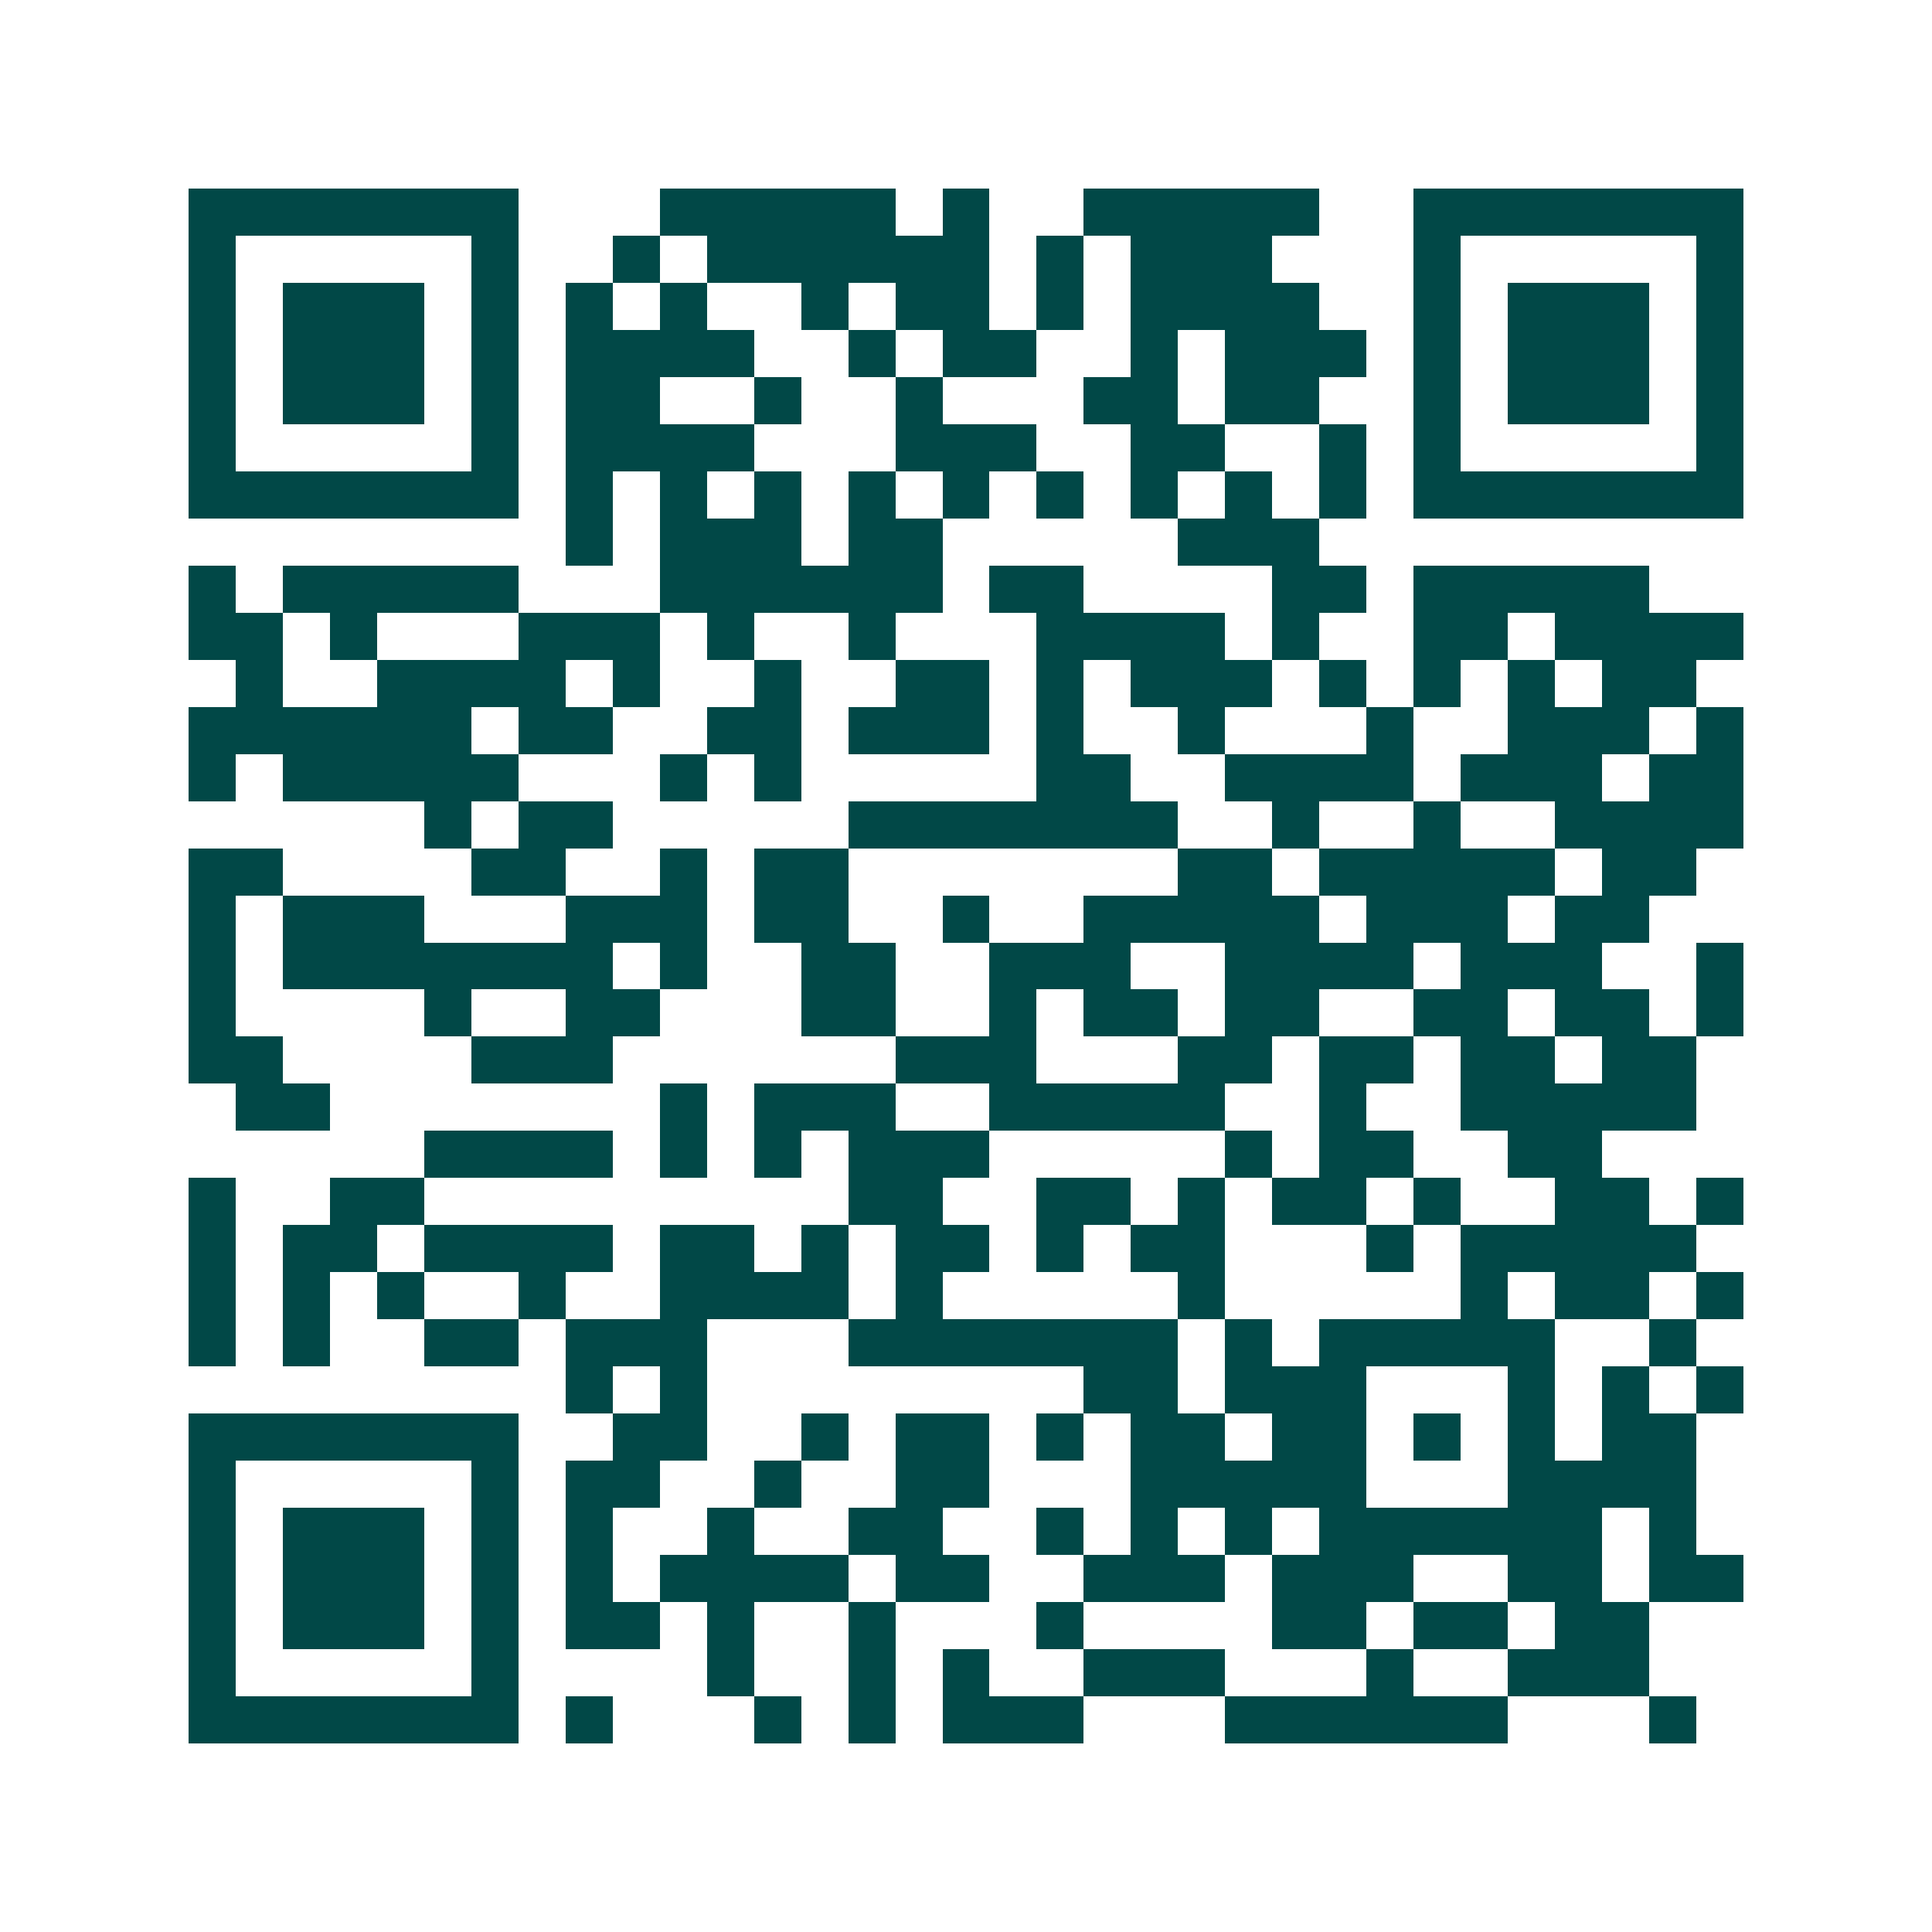 <svg xmlns="http://www.w3.org/2000/svg" width="200" height="200" viewBox="0 0 41 41" shape-rendering="crispEdges"><path fill="#ffffff" d="M0 0h41v41H0z"/><path stroke="#014847" d="M4 4.5h7m3 0h5m1 0h1m2 0h5m2 0h7M4 5.5h1m5 0h1m2 0h1m1 0h6m1 0h1m1 0h3m3 0h1m5 0h1M4 6.5h1m1 0h3m1 0h1m1 0h1m1 0h1m2 0h1m1 0h2m1 0h1m1 0h4m2 0h1m1 0h3m1 0h1M4 7.5h1m1 0h3m1 0h1m1 0h4m2 0h1m1 0h2m2 0h1m1 0h3m1 0h1m1 0h3m1 0h1M4 8.5h1m1 0h3m1 0h1m1 0h2m2 0h1m2 0h1m3 0h2m1 0h2m2 0h1m1 0h3m1 0h1M4 9.5h1m5 0h1m1 0h4m3 0h3m2 0h2m2 0h1m1 0h1m5 0h1M4 10.5h7m1 0h1m1 0h1m1 0h1m1 0h1m1 0h1m1 0h1m1 0h1m1 0h1m1 0h1m1 0h7M12 11.5h1m1 0h3m1 0h2m5 0h3M4 12.5h1m1 0h5m3 0h6m1 0h2m4 0h2m1 0h5M4 13.5h2m1 0h1m3 0h3m1 0h1m2 0h1m3 0h4m1 0h1m2 0h2m1 0h4M5 14.5h1m2 0h4m1 0h1m2 0h1m2 0h2m1 0h1m1 0h3m1 0h1m1 0h1m1 0h1m1 0h2M4 15.5h6m1 0h2m2 0h2m1 0h3m1 0h1m2 0h1m3 0h1m2 0h3m1 0h1M4 16.5h1m1 0h5m3 0h1m1 0h1m5 0h2m2 0h4m1 0h3m1 0h2M9 17.5h1m1 0h2m5 0h7m2 0h1m2 0h1m2 0h4M4 18.5h2m4 0h2m2 0h1m1 0h2m7 0h2m1 0h5m1 0h2M4 19.5h1m1 0h3m3 0h3m1 0h2m2 0h1m2 0h5m1 0h3m1 0h2M4 20.5h1m1 0h7m1 0h1m2 0h2m2 0h3m2 0h4m1 0h3m2 0h1M4 21.5h1m4 0h1m2 0h2m3 0h2m2 0h1m1 0h2m1 0h2m2 0h2m1 0h2m1 0h1M4 22.5h2m4 0h3m6 0h3m3 0h2m1 0h2m1 0h2m1 0h2M5 23.5h2m7 0h1m1 0h3m2 0h5m2 0h1m2 0h5M9 24.5h4m1 0h1m1 0h1m1 0h3m5 0h1m1 0h2m2 0h2M4 25.5h1m2 0h2m9 0h2m2 0h2m1 0h1m1 0h2m1 0h1m2 0h2m1 0h1M4 26.5h1m1 0h2m1 0h4m1 0h2m1 0h1m1 0h2m1 0h1m1 0h2m3 0h1m1 0h5M4 27.5h1m1 0h1m1 0h1m2 0h1m2 0h4m1 0h1m5 0h1m5 0h1m1 0h2m1 0h1M4 28.5h1m1 0h1m2 0h2m1 0h3m3 0h7m1 0h1m1 0h5m2 0h1M12 29.5h1m1 0h1m8 0h2m1 0h3m3 0h1m1 0h1m1 0h1M4 30.5h7m2 0h2m2 0h1m1 0h2m1 0h1m1 0h2m1 0h2m1 0h1m1 0h1m1 0h2M4 31.5h1m5 0h1m1 0h2m2 0h1m2 0h2m3 0h5m3 0h4M4 32.5h1m1 0h3m1 0h1m1 0h1m2 0h1m2 0h2m2 0h1m1 0h1m1 0h1m1 0h6m1 0h1M4 33.5h1m1 0h3m1 0h1m1 0h1m1 0h4m1 0h2m2 0h3m1 0h3m2 0h2m1 0h2M4 34.5h1m1 0h3m1 0h1m1 0h2m1 0h1m2 0h1m3 0h1m4 0h2m1 0h2m1 0h2M4 35.5h1m5 0h1m4 0h1m2 0h1m1 0h1m2 0h3m3 0h1m2 0h3M4 36.5h7m1 0h1m3 0h1m1 0h1m1 0h3m3 0h6m3 0h1"/></svg>
